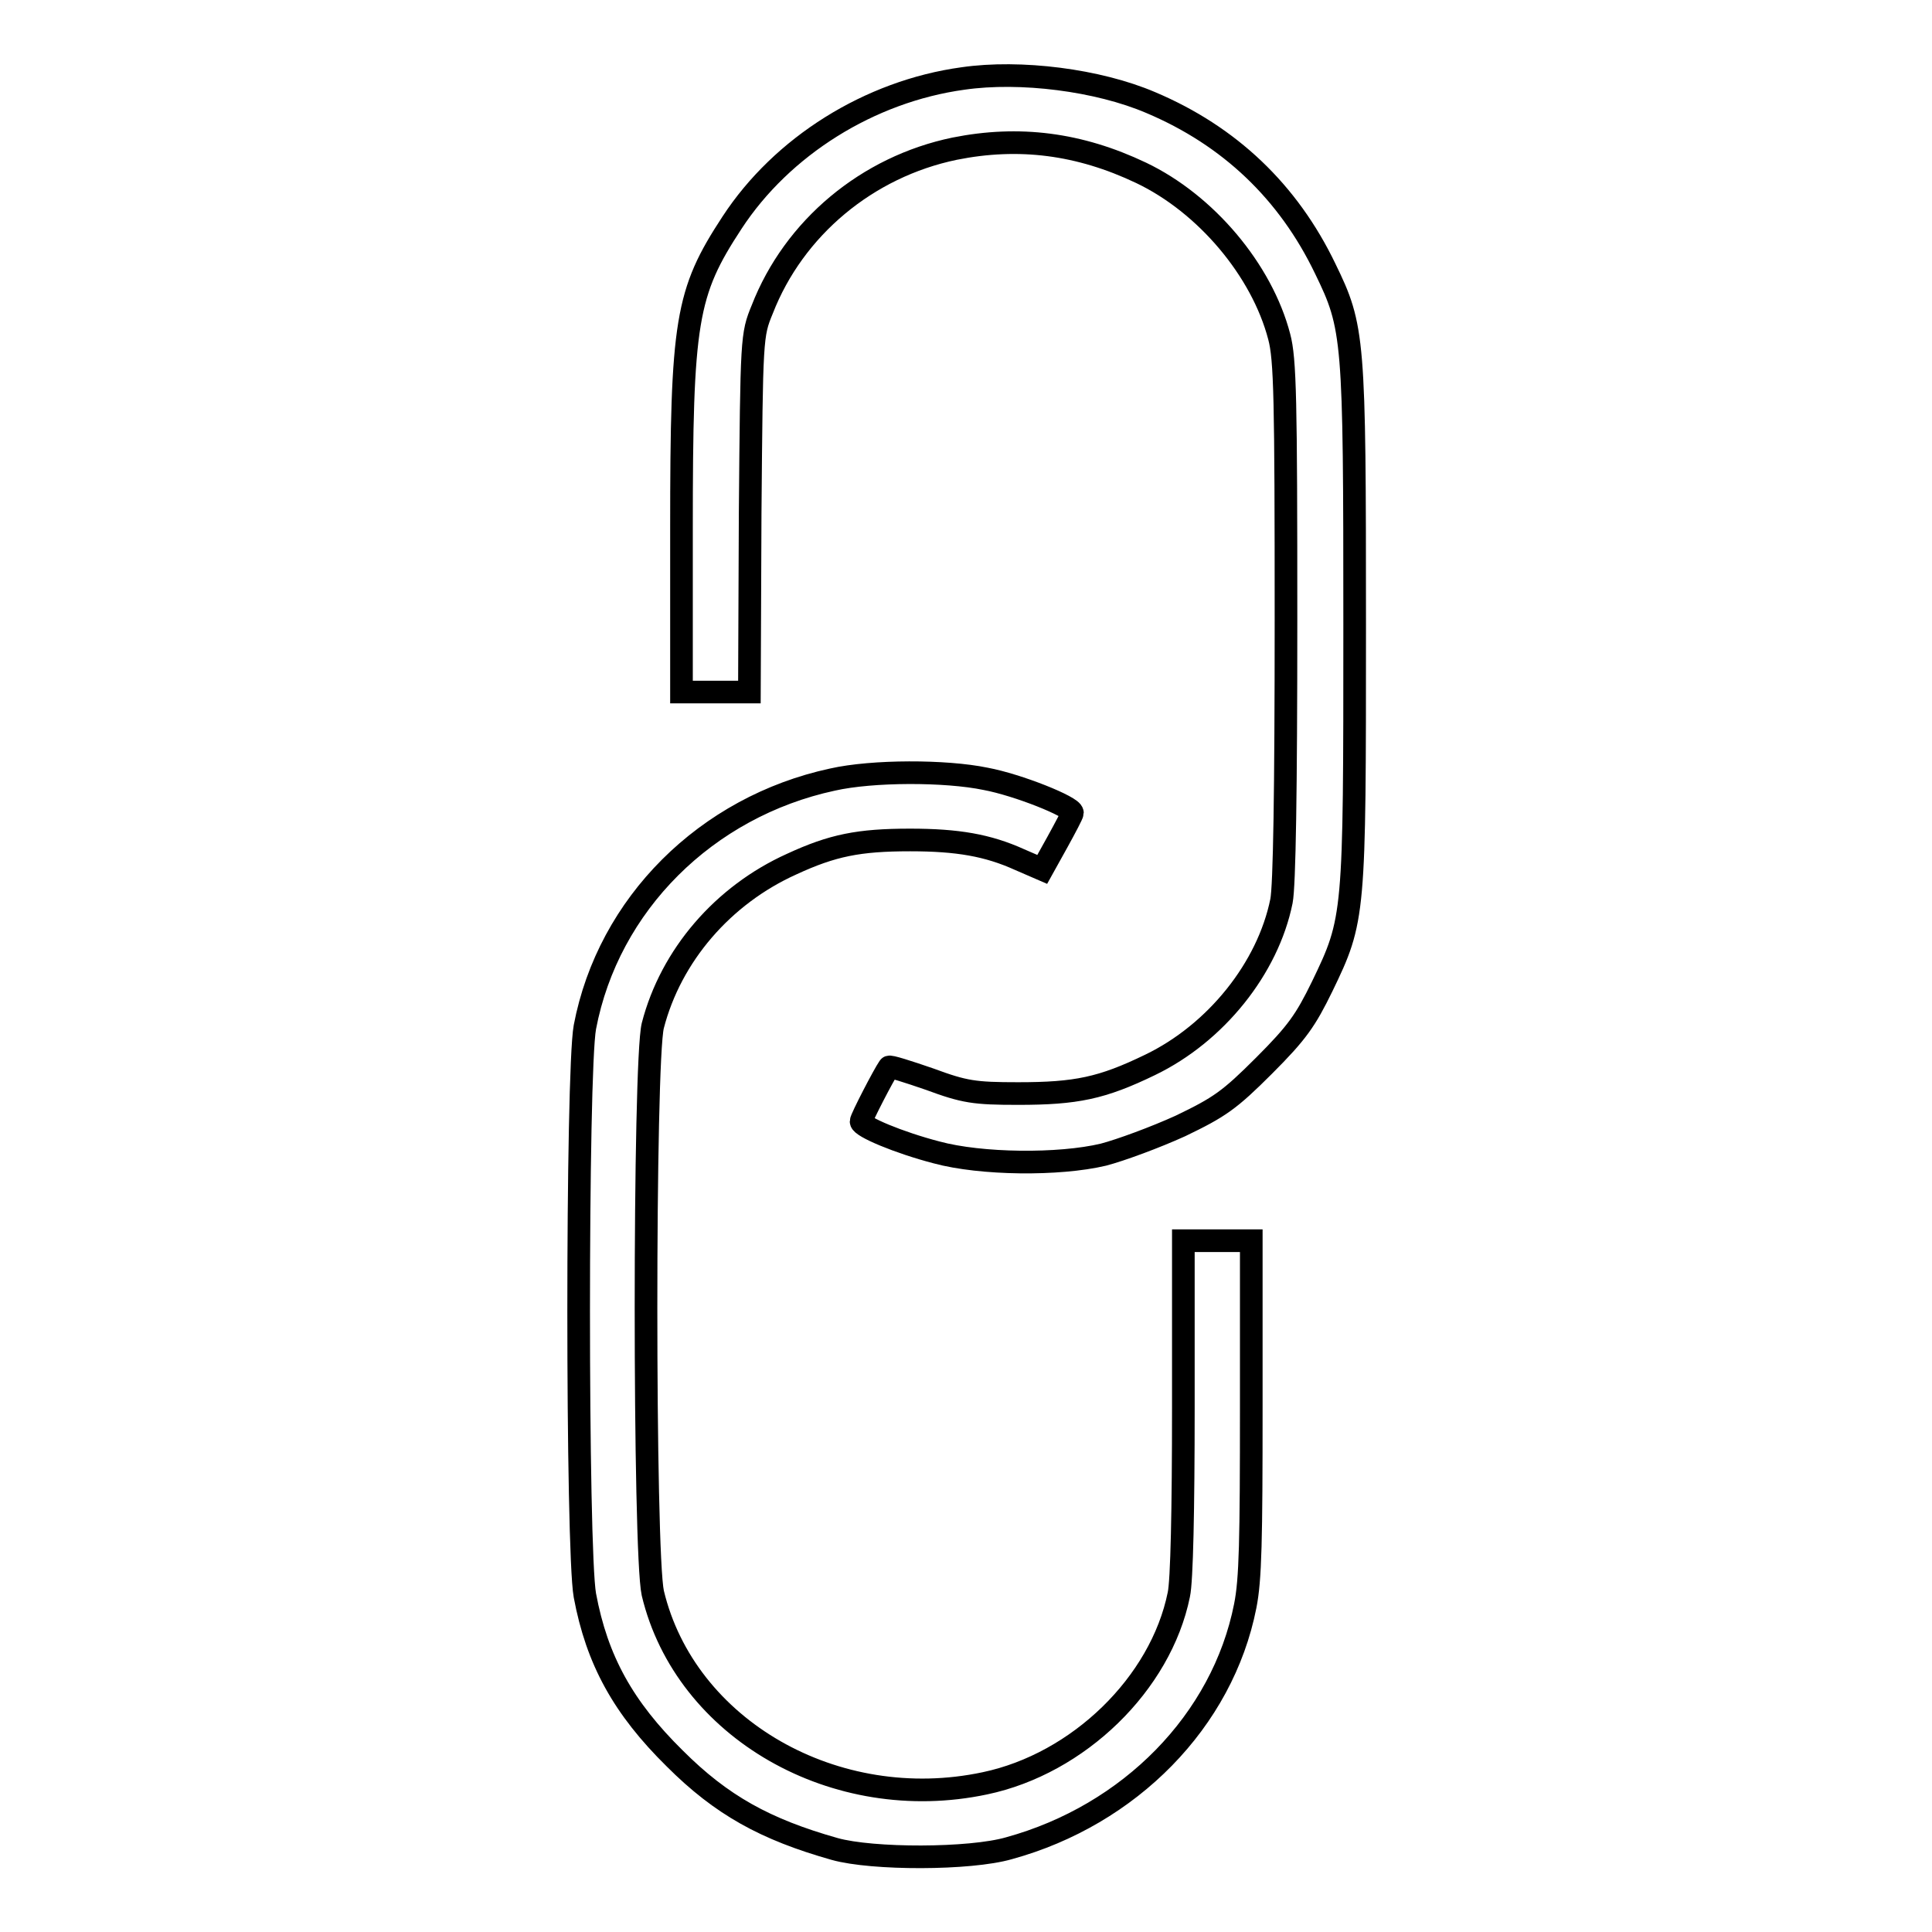 <?xml version="1.0" encoding="utf-8"?>
<!-- Svg Vector Icons : http://www.onlinewebfonts.com/icon -->
<!DOCTYPE svg PUBLIC "-//W3C//DTD SVG 1.1//EN" "http://www.w3.org/Graphics/SVG/1.1/DTD/svg11.dtd">
<svg version="1.1" xmlns="http://www.w3.org/2000/svg" xmlns:xlink="http://www.w3.org/1999/xlink" x="0px" y="0px" viewBox="0 0 256 256" enable-background="new 0 0 256 256" xml:space="preserve">
<g><g><g><path stroke-width="3" fill-opacity="0" stroke="#000000"  d="M127.6,10.4c-12.4,1.7-24,9-30.6,19.1c-6.1,9.3-6.7,13-6.7,40.5v21.7h4.5h4.5L99.4,68c0.2-23.3,0.2-23.6,1.6-27c4.2-10.8,13.9-18.9,25.5-21.3C135,18,143,19,151.2,22.9c8.6,4.1,16,12.9,18.3,21.7c0.8,3,0.9,8.3,0.9,37.6c0,22.5-0.2,35.2-0.6,37.2c-1.8,8.9-8.7,17.5-17.4,21.7c-6.4,3.1-9.8,3.8-17.5,3.8c-5.8,0-7.1-0.2-11.7-1.9c-2.9-1-5.4-1.8-5.4-1.6c-0.7,1-3.7,6.8-3.7,7.2c0,0.7,5,2.8,10,4.1c5.9,1.6,16.2,1.7,22.1,0.3c2.3-0.6,6.9-2.3,10.2-3.8c5.2-2.5,6.5-3.4,11.1-8c4.4-4.4,5.5-6,7.7-10.5c4.3-8.9,4.3-9.3,4.3-47.9c0-38.1-0.1-39.4-3.9-47.2c-4.9-10.2-12.7-17.6-23.1-22C145.5,10.6,135.2,9.3,127.6,10.4z"/><path stroke-width="3" fill-opacity="0" stroke="#000000"  d="M110.3,103.3c-16.7,3.6-29.7,16.5-32.8,32.8c-1.1,6-1.1,69.2,0,75.3c1.6,8.6,5.1,14.9,11.9,21.6c6.2,6.2,12,9.4,21.2,12c5,1.4,17.9,1.4,23.1-0.1c16-4.4,28.3-16.9,31.3-32.1c0.7-3.5,0.8-8.7,0.8-26.4v-22h-4.5h-4.5v22c0,13.7-0.2,23.1-0.6,24.9c-2.4,11.8-13.3,22.4-25.7,25c-19.8,4.2-39.7-7.2-44-25.2c-1.2-5.4-1.2-70.4,0-75.2c2.4-9.3,9.3-17.3,18.4-21.4c5.4-2.5,8.9-3.2,15.7-3.2c6.3,0,10.3,0.7,14.5,2.6l3,1.3l2-3.6c1.1-2,2-3.7,2-3.9c0-0.8-7.2-3.7-11.5-4.5C125.3,102.1,115.6,102.1,110.3,103.3z"/></g></g></g>
</svg>